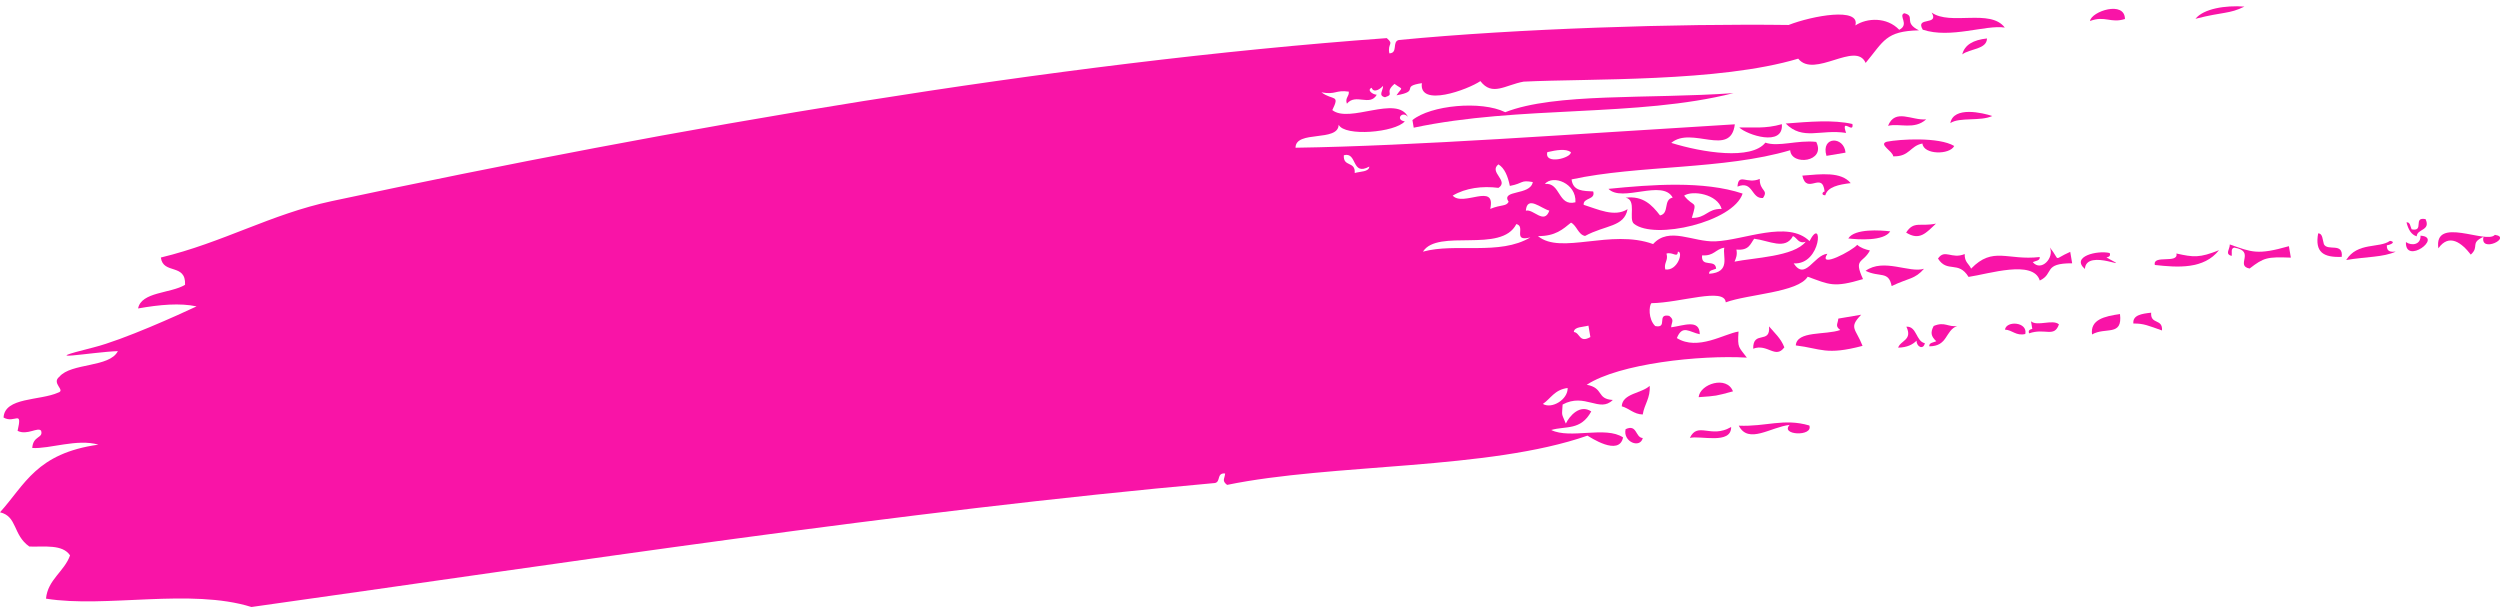 <?xml version="1.0" encoding="UTF-8" standalone="no"?><svg xmlns="http://www.w3.org/2000/svg" xmlns:xlink="http://www.w3.org/1999/xlink" fill="#f914a7" height="105.9" preserveAspectRatio="xMidYMid meet" version="1" viewBox="0.0 -1.1 436.2 105.9" width="436.2" zoomAndPan="magnify"><defs><clipPath id="a"><path d="M 425 39 L 436.23 39 L 436.23 44 L 425 44 Z M 425 39"/></clipPath><clipPath id="b"><path d="M 0 1 L 335 1 L 335 104.809 L 0 104.809 Z M 0 1"/></clipPath></defs><g><g id="change1_2"><path d="M 337.031 1.086 C 340.25 3.418 347.293 0.363 349.793 3.711 C 346.477 3.191 340.332 5.688 335.484 4.082 C 334.074 1.719 338.434 3.449 337.031 1.086" fill="inherit" fill-rule="evenodd"/></g><g id="change1_3"><path d="M 302.449 15.152 C 285.617 19.406 265.234 17.242 246.664 21.18 C 246.586 20.738 246.512 20.293 246.441 19.852 C 249.613 17.262 258.438 16.41 262.633 18.477 C 271.352 15.07 287.441 16.199 302.449 15.152" fill="inherit" fill-rule="evenodd"/></g><g id="change1_4"><path d="M 370.762 2.215 C 368.246 3.008 367.305 1.578 364.66 2.566 C 364.91 0.879 370.738 -1.051 370.762 2.215" fill="inherit" fill-rule="evenodd"/></g><g id="change1_5"><path d="M 346.691 5.609 C 346.656 7.531 343.695 7.379 342.375 8.391 C 342.781 6.73 344.301 5.859 346.691 5.609" fill="inherit" fill-rule="evenodd"/></g><g id="change1_6"><path d="M 391.609 0.051 C 388.918 1.379 387.969 0.918 383.066 2.18 C 384.469 0.414 388.297 -0.203 391.609 0.051" fill="inherit" fill-rule="evenodd"/></g><g id="change1_7"><path d="M 303.465 21.141 C 305.855 21.074 307.969 21.402 310.898 20.566 C 311.234 24.594 304.762 22.414 303.465 21.141" fill="inherit" fill-rule="evenodd"/></g><g id="change1_8"><path d="M 336.078 19.723 C 334.008 21.602 331.453 20.359 329.426 20.852 C 330.676 17.758 333.57 19.965 336.078 19.723" fill="inherit" fill-rule="evenodd"/></g><g id="change1_9"><path d="M 347.613 19.141 C 345.504 20.117 341.914 19.293 340.293 20.379 C 340.855 17.375 345.969 18.594 347.613 19.141" fill="inherit" fill-rule="evenodd"/></g><g id="change1_10"><path d="M 322.008 25.531 C 320.898 25.719 319.785 25.906 318.68 26.094 C 317.66 22.629 321.762 22.641 322.008 25.531" fill="inherit" fill-rule="evenodd"/></g><g id="change1_11"><path d="M 340.973 24.371 C 340.195 25.941 335.617 25.926 335.426 23.941 C 333.25 24.348 333.203 26.266 330.328 26.176 C 330.273 25.273 327.672 24.078 329.215 23.625 C 331.449 23.188 338.285 22.762 340.973 24.371" fill="inherit" fill-rule="evenodd"/></g><g id="change1_12"><path d="M 307.039 30.117 C 307.008 32.309 308.641 31.965 307.602 33.445 C 305.52 33.633 305.918 30.324 303.156 31.461 C 303.324 28.988 304.785 31.102 307.039 30.117" fill="inherit" fill-rule="evenodd"/></g><g id="change1_13"><path d="M 322.488 40.504 C 323.598 38.734 328.156 39.07 329.809 39.266 C 328.703 41.035 324.141 40.699 322.488 40.504" fill="inherit" fill-rule="evenodd"/></g><g id="change1_14"><path d="M 337.789 37.914 C 336.043 39.562 334.93 40.945 332.582 39.48 C 333.938 37.379 335.047 38.5 337.789 37.914" fill="inherit" fill-rule="evenodd"/></g><g id="change1_15"><path d="M 325.504 46.156 C 328.648 43.883 333.148 46.59 335.703 45.797 C 334.082 47.645 333.125 47.355 330.055 48.809 C 329.527 46.102 327.969 47.359 325.504 46.156" fill="inherit" fill-rule="evenodd"/></g><g id="change1_16"><path d="M 342.801 43.227 C 342.754 44.664 343.551 44.91 343.918 45.773 C 347.75 41.82 350.234 44.398 355.891 43.746 C 355.984 44.395 355.168 44.402 354.676 44.637 C 356.141 46.383 358.473 43.879 357.66 42.078 C 359.648 44.57 358.016 44.242 361.215 42.844 C 361.324 43.508 361.438 44.176 361.551 44.84 C 356.418 44.816 358.449 46.652 355.902 47.848 C 354.77 44.172 347.008 46.695 343.473 47.215 C 341.699 44.305 339.77 46.59 338.141 44.016 C 339.324 42.27 340.504 44.18 342.801 43.227" fill="inherit" fill-rule="evenodd"/></g><g id="change1_17"><path d="M 379.738 43.129 C 382.703 43.789 383.77 43.926 387.172 42.551 C 384.539 45.898 379.996 45.582 375.977 45.133 C 375.543 43.266 380.168 44.992 379.738 43.129" fill="inherit" fill-rule="evenodd"/></g><g id="change1_18"><path d="M 308.66 55.848 C 309.613 56.984 310.715 57.906 311.332 59.504 C 309.766 61.617 308.402 58.785 305.898 59.742 C 305.832 56.445 308.957 59.062 308.66 55.848" fill="inherit" fill-rule="evenodd"/></g><g id="change1_19"><path d="M 404.473 39.621 C 405.27 39.598 405.234 40.738 405.473 41.508 C 406.121 42.789 408.867 41.125 408.586 43.719 C 405.402 43.844 403.867 42.926 404.473 39.621" fill="inherit" fill-rule="evenodd"/></g><g id="change1_20"><path d="M 320.75 54.488 C 322.082 54.266 323.414 54.039 324.742 53.812 C 322.5 56.137 323.793 56.191 324.977 59.246 C 318.578 60.938 317.75 59.711 313.328 59.168 C 313.523 56.574 318.527 57.395 321.086 56.48 C 320.141 55.746 320.652 55.484 320.75 54.488" fill="inherit" fill-rule="evenodd"/></g><g id="change1_21"><path d="M 422.332 40.02 C 426.312 40.273 419.621 45.188 419.785 41.137 C 420.812 41.848 422.406 41.594 422.332 40.02" fill="inherit" fill-rule="evenodd"/></g><g clip-path="url(#a)" id="change1_1"><path d="M 435.309 39.875 C 438.391 40.328 432.648 43.148 433.32 40.215 C 430.887 41.355 432.691 41.871 431.105 43.324 C 429.52 41.262 427.312 39.562 425.445 42.23 C 424.617 36.512 433.824 41.574 435.309 39.875" fill="inherit" fill-rule="evenodd"/></g><g id="change1_22"><path d="M 332.625 55.898 C 334.461 55.793 334.297 58.496 335.848 58.777 C 335.609 59.977 334.391 59.449 334.402 58.336 C 333.727 59.023 332.773 59.516 331.191 59.562 C 331.586 58.285 333.754 58.258 332.625 55.898" fill="inherit" fill-rule="evenodd"/></g><g id="change1_23"><path d="M 337.391 55.777 C 339.348 54.949 339.934 56.043 341.5 55.766 C 339.344 56.578 339.91 59.316 336.625 59.328 C 336.535 58.68 337.352 58.672 337.844 58.438 C 336.91 57.582 336.793 56.891 337.391 55.777" fill="inherit" fill-rule="evenodd"/></g><g id="change1_24"><path d="M 287.832 66.227 C 288.004 68.297 286.895 69.465 286.625 71.219 C 285.086 71.188 284.262 70.152 282.961 69.789 C 283.082 67.527 286.41 67.555 287.832 66.227" fill="inherit" fill-rule="evenodd"/></g><g id="change1_25"><path d="M 349.824 56.41 C 350.086 54.793 353.828 55.062 353.375 57.176 C 351.738 57.559 351.137 56.477 349.824 56.41" fill="inherit" fill-rule="evenodd"/></g><g id="change1_26"><path d="M 354.371 54.957 C 355.441 55.914 358.172 54.539 359.246 55.496 C 358.414 57.871 356.84 56.086 354.039 57.062 C 353.824 56.516 354.191 56.391 354.594 56.285 C 354.52 55.84 354.441 55.398 354.371 54.957" fill="inherit" fill-rule="evenodd"/></g><g id="change1_27"><path d="M 302.367 67.184 C 299.234 68.023 299.609 67.961 296.379 68.199 C 296.617 65.867 301.312 64.387 302.367 67.184" fill="inherit" fill-rule="evenodd"/></g><g id="change1_28"><path d="M 369.895 53.695 C 370.391 57.672 367.34 55.898 365.02 57.258 C 364.68 54.668 367.156 54.09 369.895 53.695" fill="inherit" fill-rule="evenodd"/></g><g id="change1_29"><path d="M 375.332 53.457 C 375.18 55.59 377.375 54.426 377.227 56.559 C 374.887 55.742 374.023 55.312 372.23 55.352 C 372.078 53.883 373.664 53.641 375.332 53.457" fill="inherit" fill-rule="evenodd"/></g><g id="change1_30"><path d="M 283.637 73.781 C 285.676 72.832 285.309 75.27 286.633 75.324 C 286.164 77.234 283.117 75.98 283.637 73.781" fill="inherit" fill-rule="evenodd"/></g><g id="change1_31"><path d="M 302.051 73.398 C 302.098 76.52 296.672 74.852 294.848 75.305 C 296.223 72.387 298.516 75.484 302.051 73.398" fill="inherit" fill-rule="evenodd"/></g><g id="change1_32"><path d="M 303.383 73.172 C 308.125 73.379 311.234 71.828 315.695 73.141 C 316.406 75.125 310.523 74.848 312.258 73.039 C 308.969 73.398 305.066 76.469 303.383 73.172" fill="inherit" fill-rule="evenodd"/></g><g clip-path="url(#b)" id="change1_40"><path d="M 269.199 69.379 C 270.766 70.316 273.586 68.605 273.523 66.594 C 271.211 66.902 270.605 68.426 269.199 69.379 Z M 277.488 57.711 C 277.379 57.047 277.266 56.379 277.152 55.715 C 276.18 55.992 274.66 55.891 274.605 56.828 C 275.699 56.938 275.527 58.824 277.488 57.711 Z M 296.98 43.457 C 296.758 45.695 299.328 43.996 299.426 45.781 C 298.934 46.016 298.117 46.02 298.211 46.672 C 302.055 46.402 300.523 43.621 300.859 42.117 C 299.293 42.363 299.098 43.594 296.98 43.457 Z M 290.77 43.141 C 291.129 44.371 290.266 44.738 290.555 45.914 C 292.699 46.219 293.758 42.801 292.762 42.805 C 292.68 43.98 291.883 42.809 290.77 43.141 Z M 248.277 42.809 C 253.992 41.234 261.617 43.539 267.02 40.32 C 263.77 41.16 266.305 38.387 264.57 37.996 C 261.977 43.184 250.859 38.719 248.277 42.809 Z M 266.23 35.66 C 267.535 35.289 269.426 38.172 270.332 35.648 C 268.934 35.316 266.449 32.91 266.23 35.66 Z M 263.227 34.117 C 261.789 31.945 267.035 33.078 267.441 30.664 C 265.215 30.273 265.918 30.863 263.441 31.34 C 263.086 29.648 262.527 28.234 261.441 27.578 C 259.707 28.93 263.348 30.445 261.453 31.68 C 258.641 31.316 255.719 31.691 253.465 33.031 C 255.277 35.047 261.062 30.656 260.016 35.348 C 262.031 34.535 262.746 34.961 263.227 34.117 Z M 274.078 25.438 C 273.164 24.801 271.598 25.078 269.977 25.445 C 269.395 27.73 274.238 26.453 274.078 25.438 Z M 236.371 29.086 C 237.348 28.801 238.863 28.906 238.918 27.965 C 235.734 29.695 236.879 25.344 234.473 25.984 C 234.324 28.113 236.516 26.949 236.371 29.086 Z M 312.836 40.086 C 311.508 42.594 308.707 40.887 306.07 40.551 C 305.398 41.438 305.188 42.652 302.969 42.445 C 303.156 43.355 302.902 43.957 302.641 44.551 C 305.969 43.863 313.008 43.684 315.055 41.078 C 313.781 41.5 313.586 40.402 312.836 40.086 Z M 269.543 30.996 C 272.316 30.664 271.785 34.98 274.883 34.195 C 275.074 30.863 270.953 29.332 269.543 30.996 Z M 323.723 3.34 C 325.762 1.992 329.227 1.844 331.379 4.098 C 333.223 3.16 331.156 1.613 332.258 1.207 C 334.32 1.719 331.988 2.801 334.82 4.195 C 328.988 4.324 328.672 6.094 325.516 9.879 C 323.828 5.98 316.547 12.656 313.754 9.133 C 299.965 13.277 277.199 12.578 265.836 13.145 C 262.605 13.742 260.363 15.754 258.297 13.051 C 256.117 14.539 247.539 17.695 248.086 13.41 C 244.172 13.996 247.945 14.781 243.656 15.531 C 244.742 13.938 244.867 14.68 243.316 13.535 C 241.426 15.129 243.484 15.277 241.656 15.867 C 240.391 15.582 241.359 14.676 241.316 13.875 C 240.863 14.426 239.672 15.215 239.328 14.211 C 238.438 14.602 239.465 15.391 240.219 15.43 C 239.008 17.539 236.539 15.117 235.008 16.996 C 234.637 15.953 235.441 15.742 235.336 14.887 C 232.992 14.555 233.098 15.48 230.562 15.012 C 232.57 16.504 233.844 15.301 232.461 18.109 C 235.445 20.496 243.734 15.418 245.664 19.297 C 244.633 18.113 243.398 19.852 245.109 20.074 C 243.426 22.02 234.598 22.777 233.57 20.66 C 233.516 23.738 226.043 21.555 226.043 24.676 C 246.902 24.367 274.402 22.297 302.691 20.59 C 301.996 26.449 295.141 20.828 291.602 23.832 C 297.043 25.527 305.594 26.867 308.023 23.789 C 310.301 24.586 313.598 23.301 316.895 23.656 C 318.652 27.18 312.531 27.875 312.352 25.113 C 300.828 28.531 285.883 27.676 274.207 30.203 C 274.461 32.312 276.297 32.199 277.98 32.305 C 278.441 33.801 276.18 33.367 276.32 34.637 C 278.723 35.375 281.707 36.867 283.98 35.391 C 283.383 38.551 280.121 38.125 276.559 40.07 C 275.355 39.844 275.125 38.246 274.109 37.746 C 272.695 38.891 271.402 40.117 268.348 40.094 C 272.316 43.414 281.051 38.801 288.434 41.484 C 291.238 38.359 295.406 41.18 299.309 41.012 C 304.348 40.793 311.934 37.266 315.723 40.965 C 318.09 36.352 317.895 45.129 312.961 44.859 C 315 47.957 316.461 43.41 318.836 43.176 C 317.113 45.883 323.273 42.59 324.047 41.613 C 324.641 42.148 325.426 42.414 326.266 42.605 C 325.02 44.922 323.371 43.914 325.059 47.598 C 319.887 49.141 319.234 48.562 315.406 47.18 C 313.719 49.945 305.012 50.215 301.109 51.652 C 300.906 49 293.285 51.723 288.125 51.801 C 287.73 52.25 287.543 54.547 288.805 55.793 C 291.094 56.25 288.949 53.555 291.242 54.012 C 292.188 54.754 291.676 55.016 291.578 56.008 C 293.723 55.738 296.559 54.488 296.574 57.215 C 294.789 56.867 293.551 55.465 292.578 57.891 C 296.242 60.156 300.852 57.125 303.34 56.75 C 303.129 59.723 303.395 59.387 304.789 61.297 C 296.594 60.82 282.543 62.336 276.852 66.031 C 279.898 66.602 278.512 68.523 281.402 68.684 C 279.102 70.988 276.531 67.367 272.645 69.484 C 272.527 71.605 272.395 70.84 273.207 72.809 C 273.855 71.441 275.691 69.375 277.641 70.688 C 275.797 74.078 273.207 73.18 270.656 73.926 C 273.977 75.566 280.164 73.176 283.195 75.223 C 282.512 78.605 277.391 75.137 276.98 74.91 C 259.77 80.934 232.398 79.738 214.102 83.504 C 213.156 82.766 213.668 82.5 213.762 81.508 C 212.23 81.391 213.035 82.938 211.996 83.176 C 156.957 88.121 99.277 97.023 43.871 104.809 C 33.254 101.488 18.418 105.027 8.027 103.352 C 8.32 100.043 11.242 98.609 12.223 95.797 C 10.891 93.832 7.797 94.34 5.121 94.262 C 2.219 92.234 3.047 88.988 0 88.285 C 4.383 83.426 6.344 78.012 17.164 76.48 C 13.406 75.41 8.734 77.246 5.629 77.066 C 5.758 74.887 7.582 75.402 7.176 74.066 C 6.652 73.324 4.738 74.926 3.07 74.074 C 3.957 70.219 2.586 72.883 0.621 71.754 C 0.812 68.18 6.949 68.836 10.152 67.402 C 11.52 66.98 8.887 65.785 10.367 64.625 C 12.422 62.188 19.145 63.055 20.562 60.164 C 16.09 60.312 5.496 62.23 16.348 59.508 C 21.488 58.219 31.273 53.785 34.297 52.359 C 31.422 51.738 27.887 52.047 24.094 52.719 C 24.648 49.801 29.77 50.117 32.289 48.594 C 32.465 44.781 28.449 46.855 28.066 43.832 C 38.918 41.215 47.242 36.266 57.879 33.992 C 118.043 21.137 183.586 9.793 241.965 5.551 C 243.297 6.688 242.047 6.406 242.418 8.211 C 243.984 8.152 242.832 6.164 244.07 5.879 C 264.73 3.879 292.93 3.004 312.074 3.258 C 316.238 1.637 324.625 0.109 323.723 3.34" fill="inherit" fill-rule="evenodd"/></g><g id="change1_33"><path d="M 322.105 22.09 C 317.566 21.406 314.578 23.473 311.566 20.453 C 315.691 20.137 319.863 19.762 323.211 20.535 C 323.52 22.402 321.129 19.258 322.105 22.09" fill="inherit" fill-rule="evenodd"/></g><g id="change1_34"><path d="M 293.844 33.039 C 295.57 35.25 296.191 33.645 295.188 36.918 C 297.738 36.969 297.852 35.297 300.395 35.352 C 299.664 32.746 295.27 32.059 293.844 33.039 Z M 280.645 31.852 C 288.129 31.102 297.27 30.406 304.051 32.676 C 302.426 37.648 288.656 40.812 285.094 37.941 C 284.09 37.129 285.629 33.77 283.641 33.395 C 286.641 33.023 288.227 34.633 289.641 36.488 C 291.336 36.133 290.152 33.73 291.852 33.375 C 290.074 30.109 283.008 34.289 280.645 31.852" fill="inherit" fill-rule="evenodd"/></g><g id="change1_35"><path d="M 318.359 32.309 C 317.945 28.668 315.258 33.008 314.469 29.543 C 317.781 29.273 321.227 28.824 322.91 30.852 C 320.789 31.102 318.887 31.512 318.477 32.973 C 317.695 32.973 317.992 32.367 318.359 32.309" fill="inherit" fill-rule="evenodd"/></g><g id="change1_36"><path d="M 363.773 45.832 C 361.273 43.656 365.973 42.535 368.094 43.047 C 368.309 43.594 367.938 43.719 367.539 43.824 C 372.809 46.664 363.98 42.016 363.773 45.832" fill="inherit" fill-rule="evenodd"/></g><g id="change1_37"><path d="M 389.055 41.551 C 392.902 42.914 393.883 43.422 399.367 41.855 C 399.484 42.52 399.594 43.184 399.707 43.852 C 395.57 43.699 395.008 43.828 392.508 45.754 C 389.934 45.262 393.633 42.727 389.832 42.102 C 389.188 42.23 389.457 43.004 389.395 43.547 C 388.125 43.258 389.09 42.355 389.055 41.551" fill="inherit" fill-rule="evenodd"/></g><g id="change1_38"><path d="M 419.887 37.695 C 420.535 37.609 420.543 38.426 420.781 38.914 C 423.074 39.375 420.926 36.676 423.211 37.133 C 424.156 39.172 421.723 38.805 421.668 40.133 C 420.699 39.848 420.191 38.918 419.887 37.695" fill="inherit" fill-rule="evenodd"/></g><g id="change1_39"><path d="M 416.457 41.699 C 416.406 42.871 417.188 42.867 418.012 42.805 C 415.77 43.812 412.918 43.664 409.363 44.27 C 411.336 41.09 415.148 42.27 417.004 40.922 C 418.098 41.098 417.172 41.609 416.457 41.699" fill="inherit" fill-rule="evenodd"/></g></g></svg>